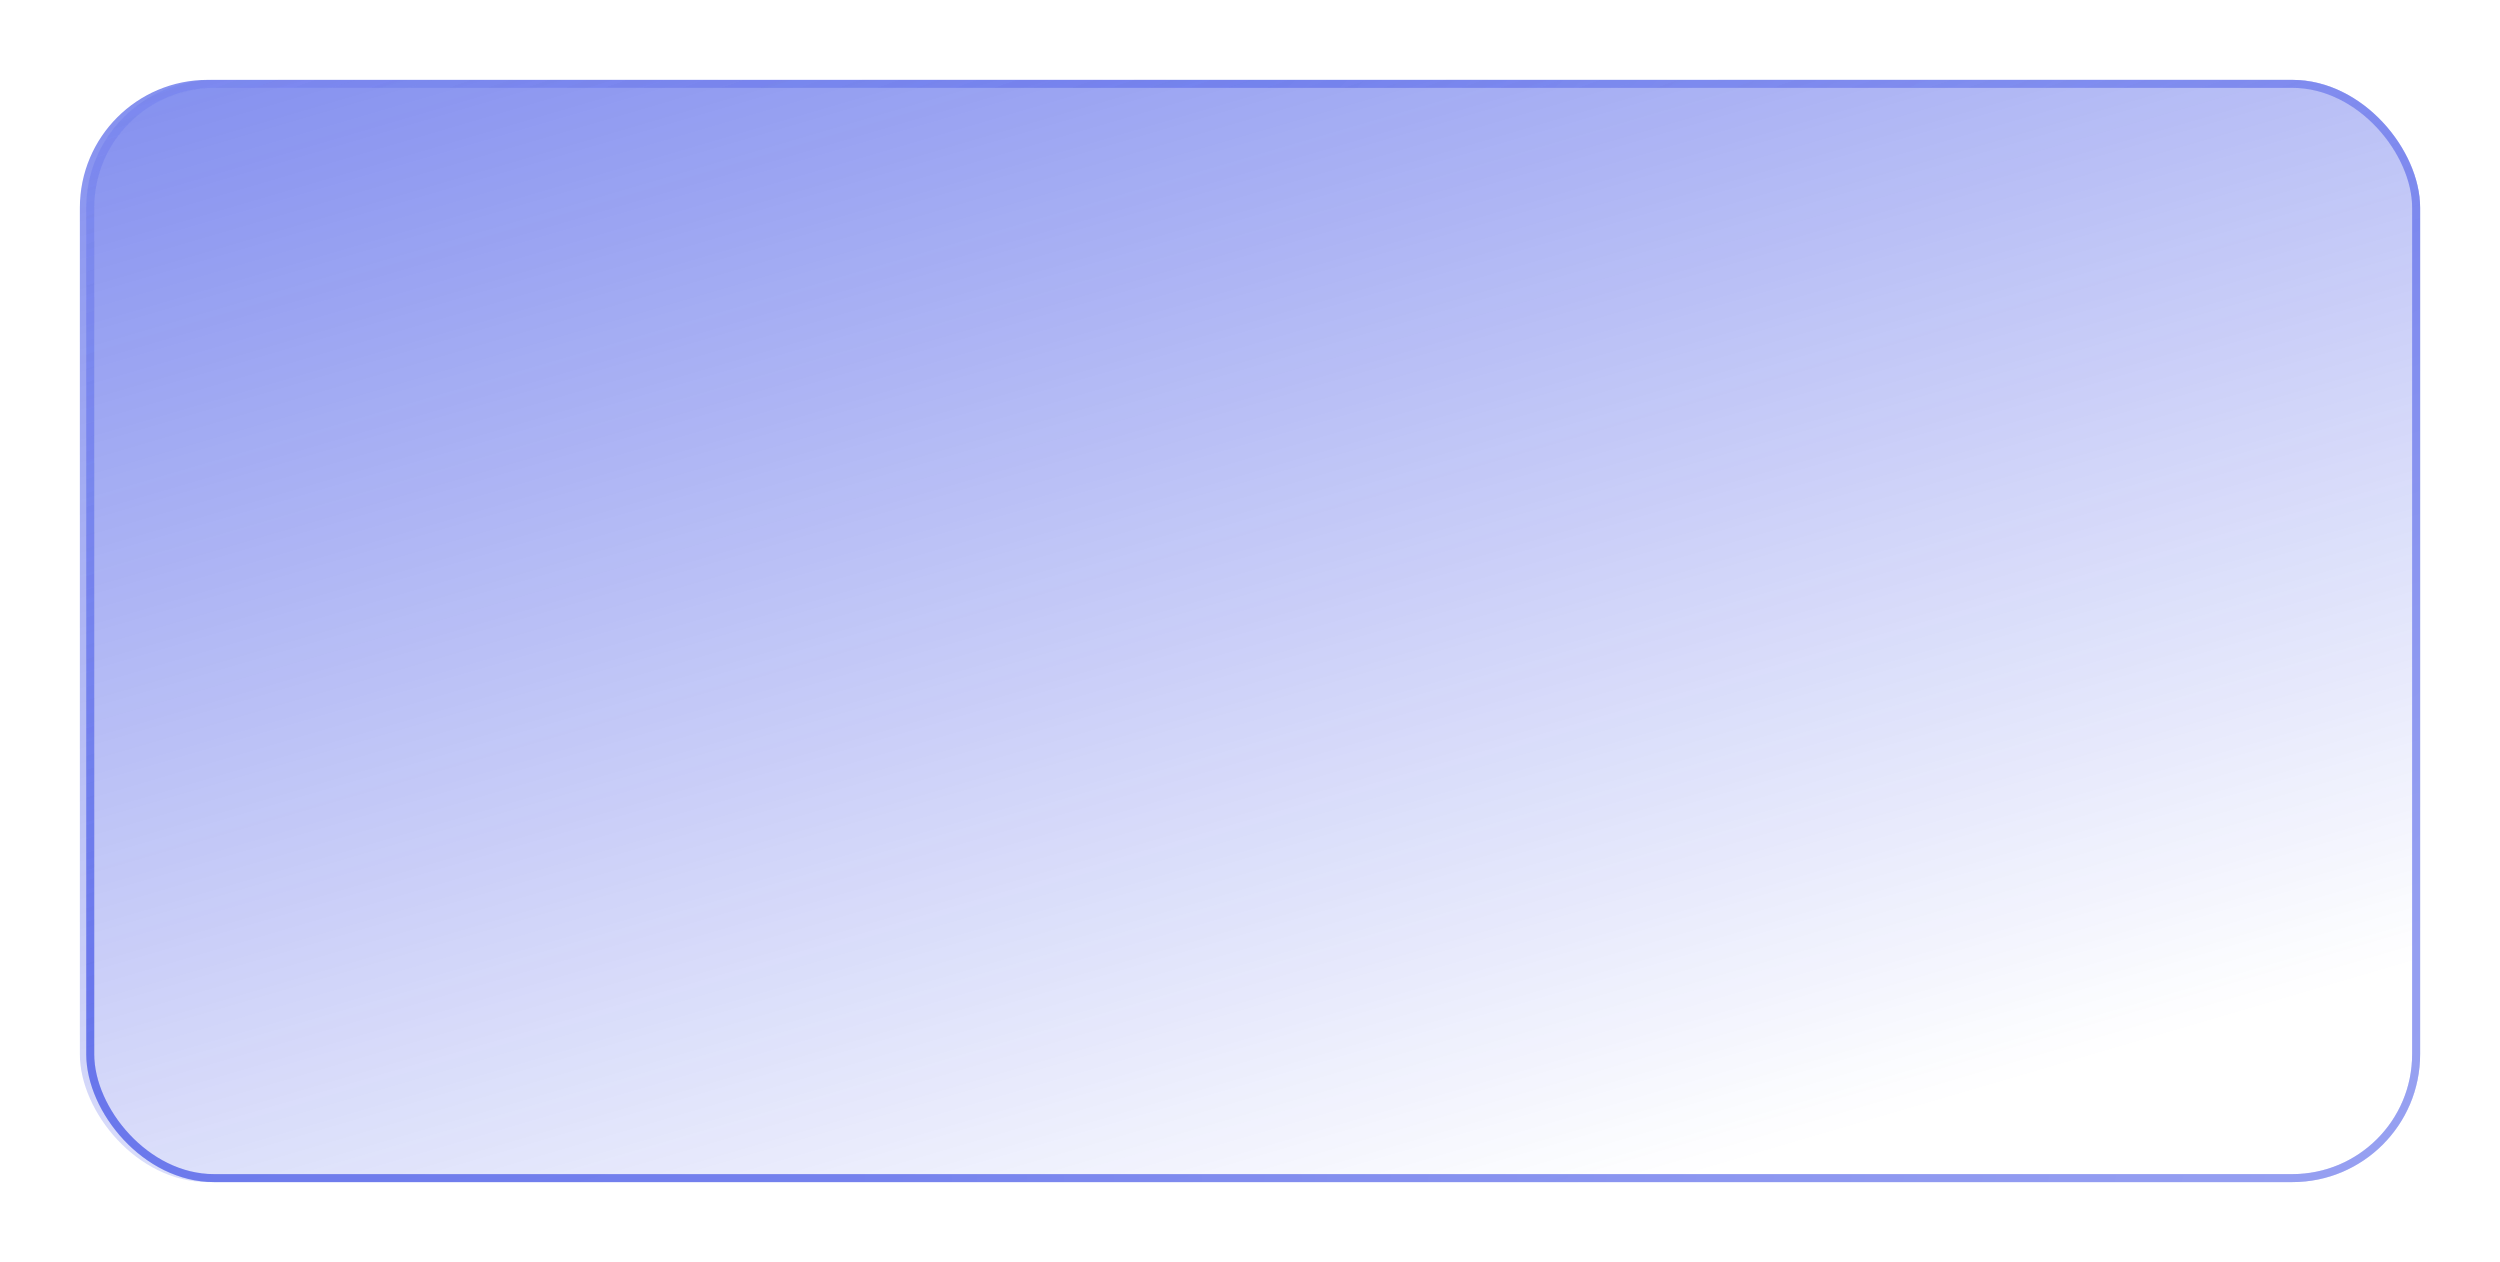<?xml version="1.0" encoding="UTF-8"?> <svg xmlns="http://www.w3.org/2000/svg" width="313" height="158" viewBox="0 0 313 158" fill="none"><g opacity="0.6" filter="url(#filter0_b_2001_8)"><rect x="10" y="10" width="292.999" height="138" rx="16" fill="url(#paint0_linear_2001_8)" fill-opacity="0.8"></rect></g><g filter="url(#filter1_b_2001_8)"><rect x="11.299" y="10.5" width="291.201" height="137" rx="15.5" stroke="url(#paint1_radial_2001_8)"></rect><rect x="11.299" y="10.5" width="291.201" height="137" rx="15.5" stroke="url(#paint2_linear_2001_8)" stroke-opacity="0.3"></rect></g><g filter="url(#filter2_f_2001_8)"><rect x="11.299" y="10.5" width="291.201" height="137" rx="15.5" stroke="url(#paint3_radial_2001_8)"></rect><rect x="11.299" y="10.5" width="291.201" height="137" rx="15.5" stroke="url(#paint4_linear_2001_8)" stroke-opacity="0.3"></rect></g><defs><filter id="filter0_b_2001_8" x="-40" y="-40" width="393" height="238" filterUnits="userSpaceOnUse" color-interpolation-filters="sRGB"><feFlood flood-opacity="0" result="BackgroundImageFix"></feFlood><feGaussianBlur in="BackgroundImageFix" stdDeviation="25"></feGaussianBlur><feComposite in2="SourceAlpha" operator="in" result="effect1_backgroundBlur_2001_8"></feComposite><feBlend mode="normal" in="SourceGraphic" in2="effect1_backgroundBlur_2001_8" result="shape"></feBlend></filter><filter id="filter1_b_2001_8" x="-39.201" y="-40" width="392.201" height="238" filterUnits="userSpaceOnUse" color-interpolation-filters="sRGB"><feFlood flood-opacity="0" result="BackgroundImageFix"></feFlood><feGaussianBlur in="BackgroundImageFix" stdDeviation="25"></feGaussianBlur><feComposite in2="SourceAlpha" operator="in" result="effect1_backgroundBlur_2001_8"></feComposite><feBlend mode="normal" in="SourceGraphic" in2="effect1_backgroundBlur_2001_8" result="shape"></feBlend></filter><filter id="filter2_f_2001_8" x="0.799" y="0" width="312.201" height="158" filterUnits="userSpaceOnUse" color-interpolation-filters="sRGB"><feFlood flood-opacity="0" result="BackgroundImageFix"></feFlood><feBlend mode="normal" in="SourceGraphic" in2="BackgroundImageFix" result="shape"></feBlend><feGaussianBlur stdDeviation="5" result="effect1_foregroundBlur_2001_8"></feGaussianBlur></filter><linearGradient id="paint0_linear_2001_8" x1="12.671" y1="13.286" x2="64.637" y2="190.367" gradientUnits="userSpaceOnUse"><stop stop-color="#021ADE"></stop><stop offset="1" stop-color="#021ADE" stop-opacity="0"></stop></linearGradient><radialGradient id="paint1_radial_2001_8" cx="0" cy="0" r="1" gradientUnits="userSpaceOnUse" gradientTransform="translate(504.587 234.595) rotate(-155.606) scale(416.834 282.044)"><stop stop-color="white"></stop><stop offset="1" stop-color="white" stop-opacity="0"></stop></radialGradient><linearGradient id="paint2_linear_2001_8" x1="156.9" y1="79.156" x2="115.095" y2="-38.512" gradientUnits="userSpaceOnUse"><stop stop-color="#021ADE"></stop><stop offset="1" stop-color="#021ADE" stop-opacity="0"></stop></linearGradient><radialGradient id="paint3_radial_2001_8" cx="0" cy="0" r="1" gradientUnits="userSpaceOnUse" gradientTransform="translate(504.587 234.595) rotate(-155.606) scale(416.834 282.044)"><stop stop-color="white"></stop><stop offset="1" stop-color="white" stop-opacity="0"></stop></radialGradient><linearGradient id="paint4_linear_2001_8" x1="156.9" y1="79.156" x2="115.095" y2="-38.512" gradientUnits="userSpaceOnUse"><stop stop-color="#021ADE"></stop><stop offset="1" stop-color="#021ADE" stop-opacity="0"></stop></linearGradient></defs></svg> 